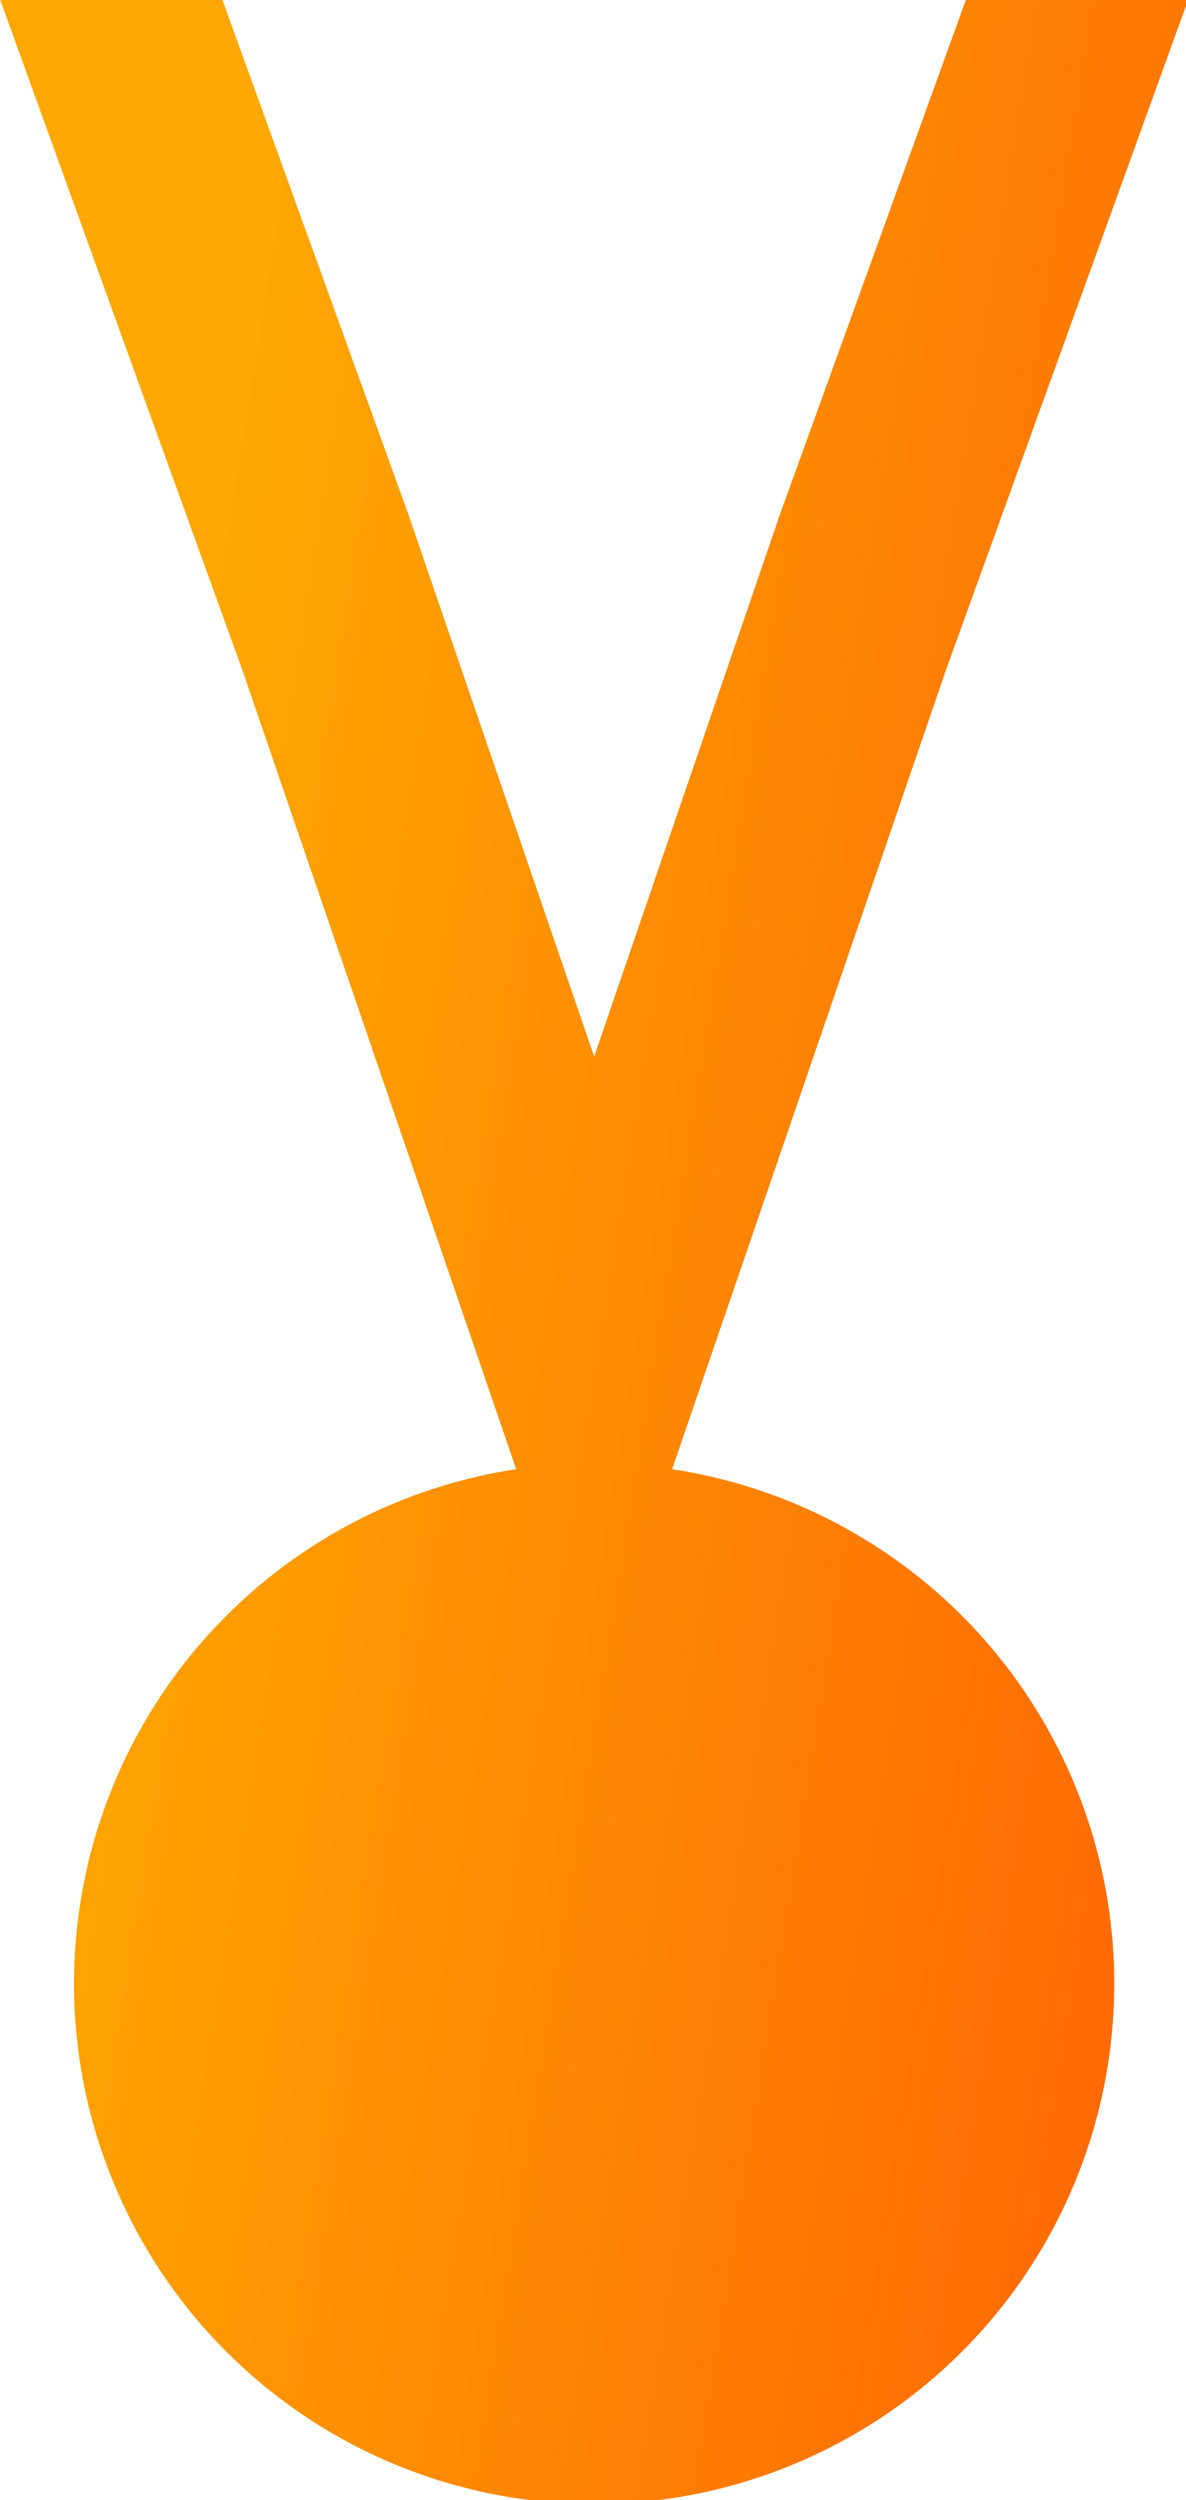 <?xml version="1.0" encoding="UTF-8" standalone="no"?> <!-- Created with Inkscape (http://www.inkscape.org/) --> <svg xmlns:inkscape="http://www.inkscape.org/namespaces/inkscape" xmlns:sodipodi="http://sodipodi.sourceforge.net/DTD/sodipodi-0.dtd" xmlns:xlink="http://www.w3.org/1999/xlink" xmlns="http://www.w3.org/2000/svg" xmlns:svg="http://www.w3.org/2000/svg" width="14.556mm" height="30.668mm" viewBox="0 0 14.556 30.668" id="svg5" inkscape:version="1.1.1 (3bf5ae0d25, 2021-09-20)" sodipodi:docname="medal_yellow2.svg"> <defs id="defs2"> <style type="text/css" id="style29750"><![CDATA[ .fil2 {fill:#FEFEFE;fill-rule:nonzero} .fil1 {fill:#A1282A;fill-rule:nonzero} .fil0 {fill:url(#id0);fill-rule:nonzero} ]]></style> <linearGradient id="id0" gradientUnits="userSpaceOnUse" x1="6104.86" y1="-1765.76" x2="18249" y2="19268.5"> <stop offset="0" style="stop-opacity:1; stop-color:#A1282A" id="stop29752"></stop> <stop offset="0.651" style="stop-opacity:1; stop-color:#C35324" id="stop29754"></stop> <stop offset="1" style="stop-opacity:1; stop-color:#E67F1E" id="stop29756"></stop> </linearGradient> <linearGradient inkscape:collect="always" id="linearGradient133183"> <stop style="stop-color:#ffa703;stop-opacity:1;" offset="0" id="stop133179"></stop> <stop style="stop-color:#ff6303;stop-opacity:1" offset="1" id="stop133181"></stop> </linearGradient> <linearGradient inkscape:collect="always" xlink:href="#linearGradient133183" id="linearGradient133905" x1="-60.286" y1="64.625" x2="-45.225" y2="67.042" gradientUnits="userSpaceOnUse" gradientTransform="matrix(3.78,0,0,3.78,233.496,-156.482)"></linearGradient> </defs> <g inkscape:label="Слой 1" inkscape:groupmode="layer" id="layer1" transform="translate(60.307,-41.403)"> <path id="path42899" style="color:#000000;fill:url(#linearGradient133905);fill-opacity:1;stroke-width:0.554;-inkscape-stroke:none" d="M 5.645,0 16.867,31.041 29.541,68.008 A 24.089,24.089 0 0 0 9.062,91.824 24.089,24.089 0 0 0 33.152,115.912 24.089,24.089 0 0 0 57.24,91.824 24.089,24.089 0 0 0 36.764,68.008 L 37.012,67.283 49.436,31.041 60.66,0 H 50.365 L 41.768,23.779 33.152,48.91 24.537,23.779 15.938,0 Z" transform="matrix(0.265,0,0,0.265,-61.8,41.403)"></path> </g> </svg> 